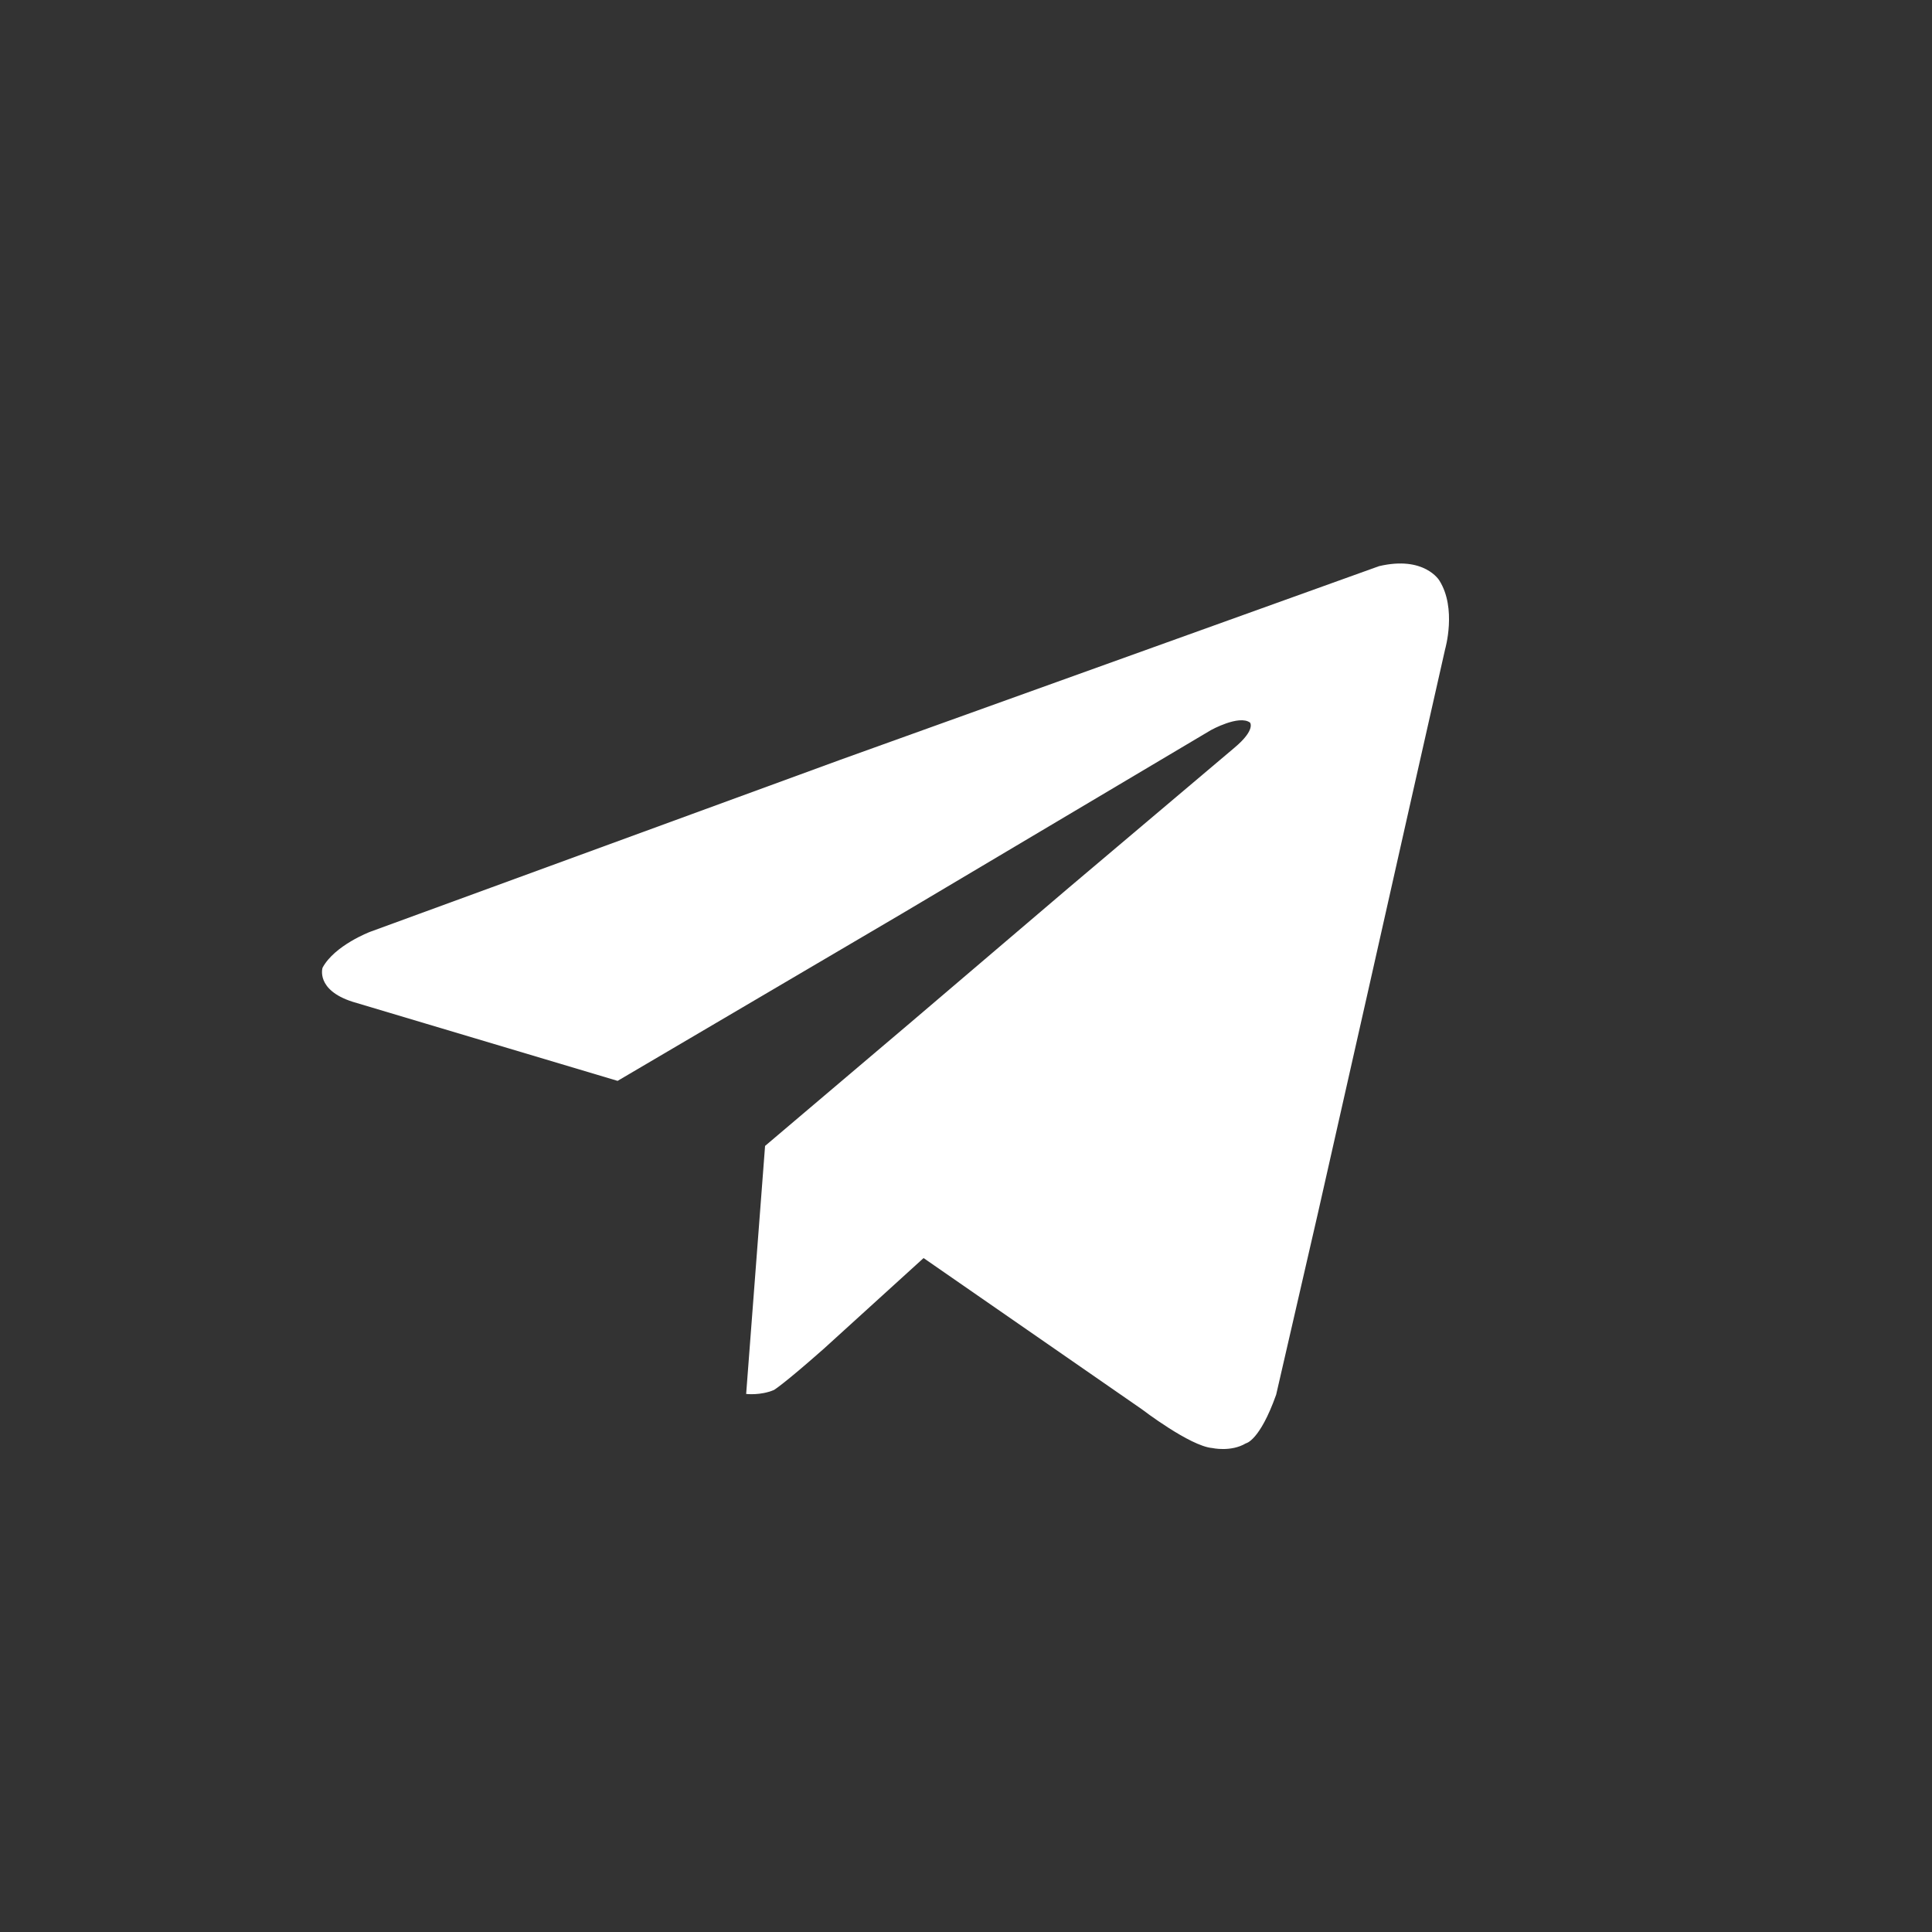 <svg width="24" height="24" viewBox="0 0 24 24" fill="none" xmlns="http://www.w3.org/2000/svg">
<rect x="0" y="0" width="24" height="24" fill="#333333" stroke="none"/>
<path d="M17.131 7.033L10.44 9.438L4.596 11.576C4.596 11.576 4.157 11.743 4.007 12.021C4.007 12.021 3.918 12.296 4.379 12.444L7.672 13.427L11.2 11.352L15.042 9.07C15.042 9.07 15.391 8.876 15.528 8.976C15.528 8.976 15.603 9.064 15.333 9.29L13.275 11.029L11.299 12.713L9.504 14.235L9.269 17.316C9.269 17.316 9.446 17.338 9.614 17.267C9.614 17.267 9.726 17.203 10.232 16.756L11.473 15.628L14.184 17.506C14.184 17.506 14.783 17.965 15.059 17.988C15.059 17.988 15.292 18.04 15.476 17.93C15.476 17.93 15.647 17.904 15.853 17.325L16.372 15.069L16.991 12.328L17.49 10.11L17.952 8.064C17.952 8.064 18.099 7.557 17.88 7.211C17.88 7.211 17.695 6.9 17.131 7.033V7.033Z" fill="white"/>
</svg>
